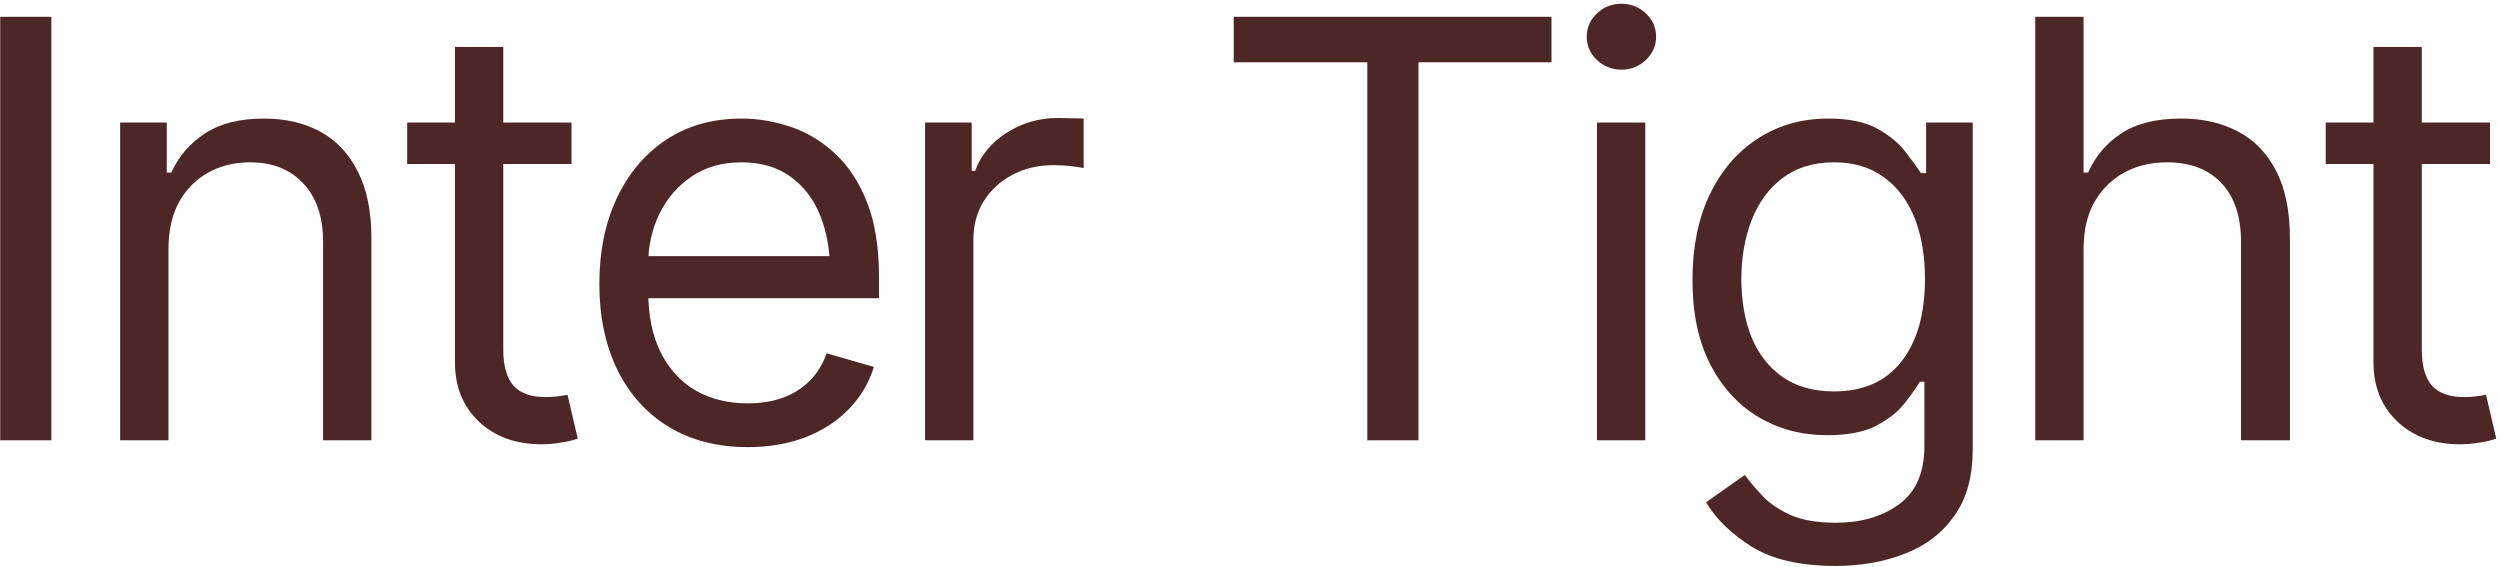 <?xml version="1.0" encoding="UTF-8"?> <svg xmlns="http://www.w3.org/2000/svg" width="335" height="76" viewBox="0 0 335 76" fill="none"><path d="M333.66 16.42V21.98H311.646V16.42H333.66ZM318.045 6.289H324.52V46.812C324.52 49.022 324.977 50.647 325.891 51.688C326.805 52.703 328.252 53.211 330.232 53.211C330.664 53.211 331.108 53.185 331.565 53.135C332.048 53.084 332.568 53.008 333.127 52.906L334.498 58.772C333.889 59 333.14 59.178 332.251 59.305C331.388 59.457 330.512 59.533 329.623 59.533C326.195 59.533 323.402 58.518 321.244 56.486C319.111 54.455 318.045 51.815 318.045 48.565V6.289Z" fill="#4D2627"></path><path d="M279.197 33.406V59H272.723V2.252H279.197V23.123H279.807C280.797 20.914 282.282 19.162 284.263 17.867C286.269 16.547 288.947 15.887 292.299 15.887C295.193 15.887 297.732 16.471 299.916 17.639C302.1 18.781 303.801 20.546 305.02 22.933C306.238 25.294 306.848 28.303 306.848 31.959V59H300.297V32.416C300.297 29.014 299.421 26.386 297.669 24.532C295.917 22.679 293.492 21.752 290.395 21.752C288.236 21.752 286.319 22.209 284.644 23.123C282.968 24.037 281.635 25.357 280.645 27.084C279.68 28.811 279.197 30.918 279.197 33.406Z" fill="#4D2627"></path><path d="M245.986 75.834C241.238 75.834 237.48 74.971 234.713 73.244C231.971 71.518 229.939 69.537 228.619 67.303L233.799 63.647C234.383 64.434 235.132 65.322 236.046 66.312C236.96 67.328 238.204 68.204 239.778 68.94C241.353 69.677 243.422 70.045 245.986 70.045C249.414 70.045 252.245 69.22 254.479 67.569C256.739 65.919 257.869 63.316 257.869 59.762V51.154H257.26C256.803 51.916 256.13 52.868 255.241 54.011C254.378 55.128 253.121 56.131 251.471 57.02C249.846 57.883 247.637 58.315 244.844 58.315C241.416 58.315 238.344 57.502 235.627 55.877C232.91 54.252 230.752 51.891 229.152 48.793C227.578 45.695 226.791 41.938 226.791 37.52C226.791 33.152 227.553 29.356 229.076 26.132C230.625 22.882 232.771 20.368 235.513 18.591C238.255 16.788 241.416 15.887 244.996 15.887C247.764 15.887 249.96 16.344 251.585 17.258C253.235 18.172 254.492 19.213 255.355 20.381C256.244 21.523 256.93 22.463 257.412 23.199H258.098V16.42H264.344V60.219C264.344 63.875 263.519 66.846 261.868 69.131C260.243 71.441 258.034 73.13 255.241 74.196C252.474 75.288 249.389 75.834 245.986 75.834ZM245.758 52.449C249.693 52.449 252.702 51.116 254.784 48.45C256.892 45.784 257.945 42.09 257.945 37.367C257.945 34.295 257.488 31.591 256.574 29.255C255.66 26.919 254.289 25.091 252.461 23.77C250.658 22.425 248.424 21.752 245.758 21.752C242.99 21.752 240.68 22.463 238.826 23.885C236.998 25.281 235.627 27.16 234.713 29.521C233.799 31.883 233.342 34.498 233.342 37.367C233.342 40.312 233.799 42.928 234.713 45.213C235.652 47.473 237.049 49.25 238.902 50.545C240.756 51.815 243.041 52.449 245.758 52.449Z" fill="#4D2627"></path><path d="M213.994 59V16.42H220.469V59H213.994ZM217.27 9.336C216 9.336 214.908 8.904 213.994 8.041C213.08 7.178 212.623 6.137 212.623 4.918C212.623 3.699 213.08 2.658 213.994 1.795C214.908 0.932 216 0.5 217.27 0.5C218.539 0.5 219.631 0.932 220.545 1.795C221.459 2.658 221.916 3.699 221.916 4.918C221.916 6.137 221.459 7.178 220.545 8.041C219.631 8.904 218.539 9.336 217.27 9.336Z" fill="#4D2627"></path><path d="M165.32 8.346V2.252H207.9V8.346H190.076V59H183.221V8.346H165.32Z" fill="#4D2627"></path><path d="M123.959 59V16.42H130.205V22.895H130.662C131.449 20.787 132.858 19.086 134.89 17.791C136.946 16.471 139.244 15.81 141.783 15.81C142.266 15.81 142.862 15.823 143.573 15.849C144.284 15.849 144.83 15.861 145.211 15.887V22.514C144.982 22.463 144.475 22.387 143.688 22.285C142.9 22.184 142.062 22.133 141.174 22.133C139.117 22.133 137.276 22.564 135.651 23.428C134.026 24.291 132.744 25.472 131.805 26.97C130.891 28.468 130.434 30.182 130.434 32.111V59H123.959Z" fill="#4D2627"></path><path d="M100.193 59.914C96.106 59.914 92.564 59 89.567 57.172C86.597 55.344 84.311 52.792 82.712 49.517C81.112 46.216 80.312 42.395 80.312 38.053C80.312 33.685 81.1 29.839 82.674 26.513C84.248 23.186 86.457 20.584 89.301 18.705C92.17 16.826 95.522 15.887 99.356 15.887C101.564 15.887 103.761 16.255 105.944 16.991C108.128 17.727 110.108 18.921 111.886 20.571C113.688 22.222 115.123 24.405 116.189 27.122C117.256 29.839 117.789 33.178 117.789 37.139V39.957H84.959V34.32H114.247L111.238 36.453C111.238 33.609 110.794 31.083 109.905 28.874C109.017 26.665 107.684 24.926 105.906 23.656C104.154 22.387 101.971 21.752 99.356 21.752C96.74 21.752 94.493 22.399 92.614 23.694C90.761 24.964 89.339 26.627 88.349 28.684C87.358 30.74 86.863 32.949 86.863 35.31V39.043C86.863 42.268 87.422 44.997 88.539 47.231C89.656 49.466 91.218 51.167 93.224 52.335C95.23 53.477 97.553 54.049 100.193 54.049C101.895 54.049 103.443 53.808 104.84 53.325C106.236 52.817 107.442 52.068 108.458 51.078C109.474 50.062 110.248 48.818 110.781 47.346L117.104 49.174C116.443 51.307 115.326 53.185 113.752 54.81C112.203 56.41 110.273 57.667 107.963 58.581C105.652 59.47 103.062 59.914 100.193 59.914Z" fill="#4D2627"></path><path d="M76.58 16.42V21.98H54.566V16.42H76.58ZM60.965 6.289H67.439V46.812C67.439 49.022 67.897 50.647 68.811 51.688C69.725 52.703 71.172 53.211 73.152 53.211C73.584 53.211 74.028 53.185 74.485 53.135C74.968 53.084 75.488 53.008 76.047 52.906L77.418 58.772C76.809 59 76.06 59.178 75.171 59.305C74.308 59.457 73.432 59.533 72.543 59.533C69.115 59.533 66.322 58.518 64.164 56.486C62.031 54.455 60.965 51.815 60.965 48.565V6.289Z" fill="#4D2627"></path><path d="M22.574 33.406V59H16.1V16.42H22.346V23.123H22.955C23.945 20.939 25.456 19.188 27.487 17.867C29.519 16.547 32.147 15.887 35.371 15.887C38.24 15.887 40.754 16.471 42.912 17.639C45.07 18.807 46.746 20.584 47.94 22.971C49.158 25.332 49.768 28.328 49.768 31.959V59H43.293V32.416C43.293 29.09 42.417 26.487 40.665 24.608C38.913 22.704 36.526 21.752 33.505 21.752C31.423 21.752 29.557 22.209 27.906 23.123C26.256 24.037 24.948 25.357 23.983 27.084C23.044 28.811 22.574 30.918 22.574 33.406Z" fill="#4D2627"></path><path d="M6.883 2.252V59H0.027V2.252H6.883Z" fill="#4D2627"></path></svg> 